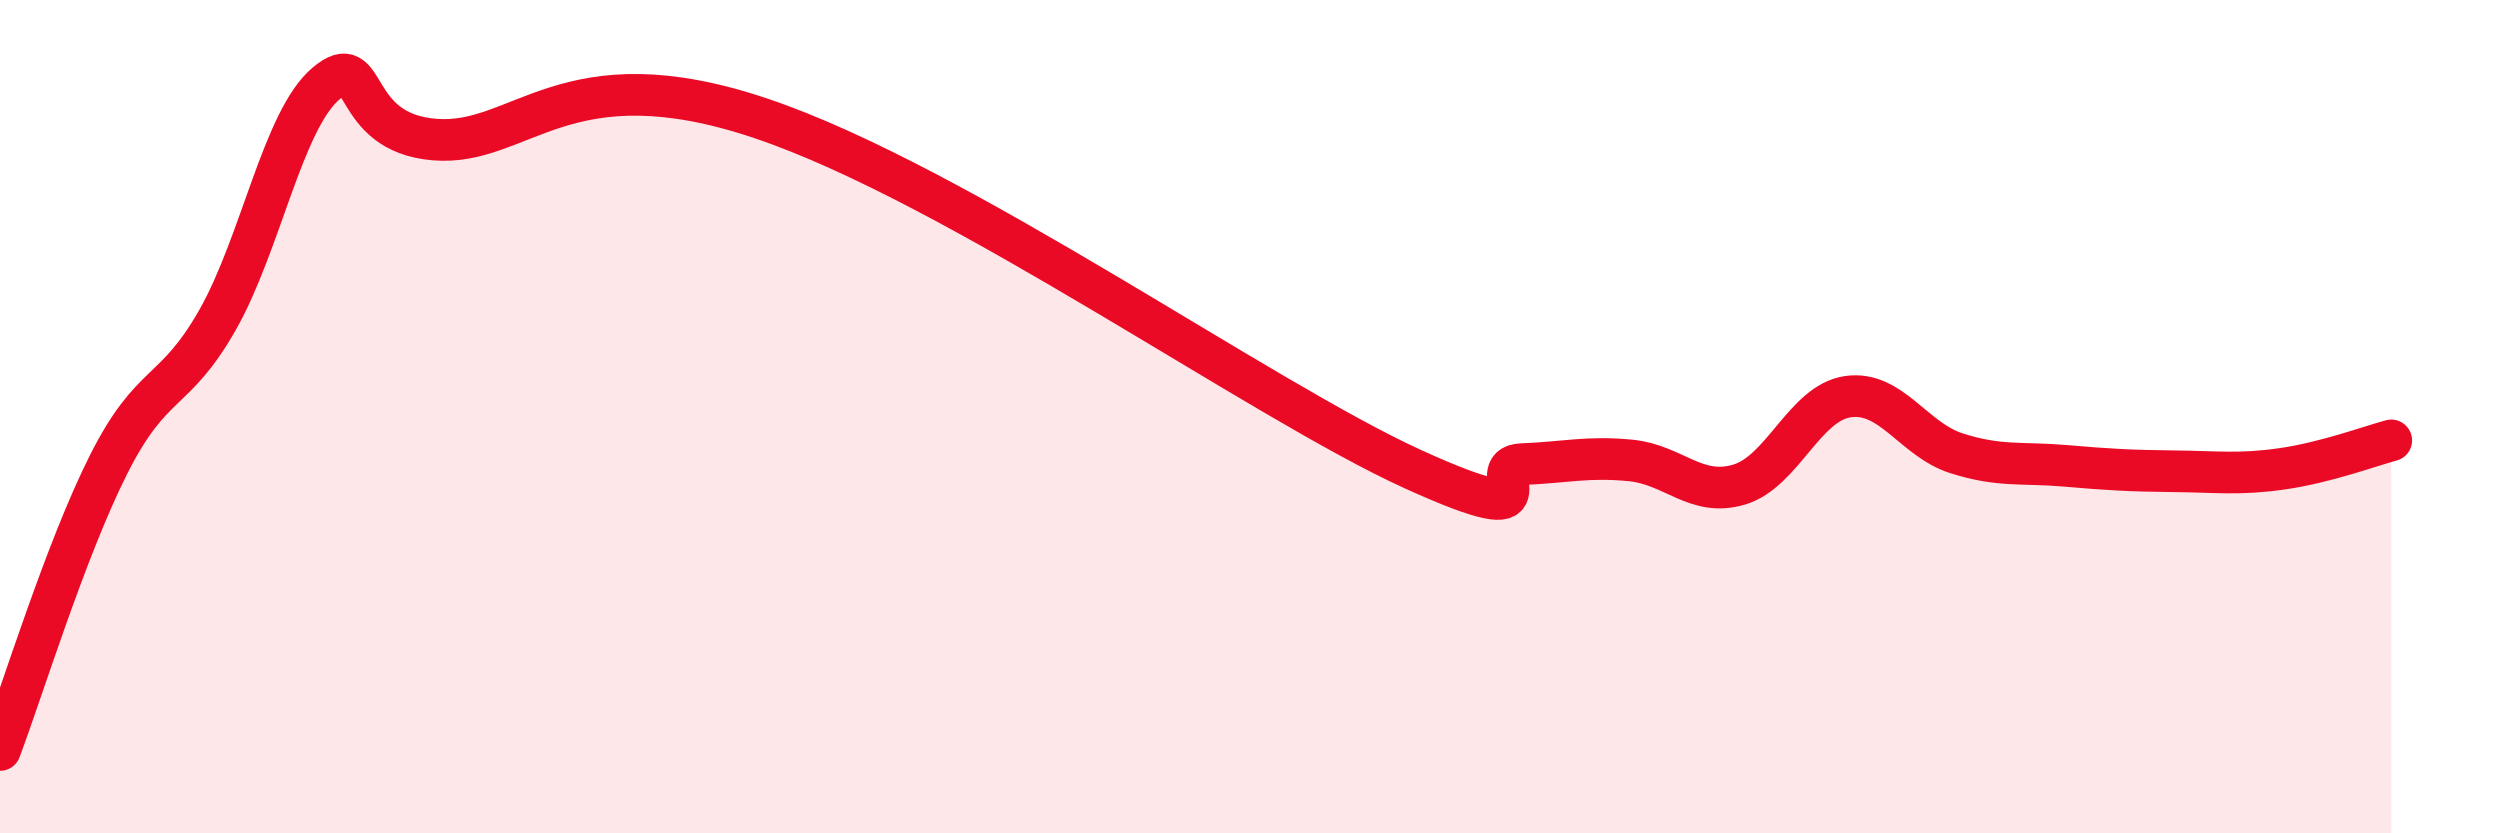 
    <svg width="60" height="20" viewBox="0 0 60 20" xmlns="http://www.w3.org/2000/svg">
      <path
        d="M 0,18 C 0.52,16.63 1.57,13.2 2.61,11.14 C 3.65,9.08 4.18,9.51 5.22,7.68 C 6.26,5.85 6.79,2.87 7.83,2 C 8.87,1.13 8.34,3.18 10.43,3.35 C 12.52,3.52 13.56,1.26 18.26,2.84 C 22.96,4.42 30.26,9.6 33.91,11.26 C 37.56,12.92 35.48,11.18 36.52,11.14 C 37.56,11.1 38.09,10.95 39.13,11.05 C 40.17,11.15 40.7,11.94 41.74,11.63 C 42.78,11.32 43.31,9.67 44.35,9.52 C 45.39,9.37 45.92,10.55 46.96,10.88 C 48,11.21 48.53,11.09 49.57,11.18 C 50.61,11.27 51.13,11.3 52.17,11.31 C 53.21,11.32 53.74,11.4 54.78,11.25 C 55.82,11.1 56.87,10.71 57.39,10.57L57.39 20L0 20Z"
        fill="#EB0A25"
        opacity="0.1"
        stroke-linecap="round"
        stroke-linejoin="round"
      />
      <path
        d="M 0,18 C 0.52,16.63 1.57,13.2 2.61,11.14 C 3.65,9.08 4.18,9.51 5.22,7.68 C 6.26,5.85 6.79,2.87 7.83,2 C 8.87,1.13 8.34,3.18 10.43,3.35 C 12.52,3.52 13.56,1.26 18.26,2.84 C 22.96,4.42 30.26,9.6 33.91,11.26 C 37.56,12.92 35.48,11.18 36.52,11.14 C 37.56,11.1 38.09,10.95 39.13,11.05 C 40.17,11.15 40.7,11.94 41.74,11.63 C 42.78,11.32 43.31,9.67 44.35,9.52 C 45.39,9.37 45.92,10.55 46.96,10.88 C 48,11.21 48.53,11.09 49.57,11.18 C 50.61,11.27 51.13,11.3 52.17,11.31 C 53.21,11.32 53.74,11.4 54.78,11.25 C 55.82,11.1 56.87,10.71 57.39,10.57"
        stroke="#EB0A25"
        stroke-width="1"
        fill="none"
        stroke-linecap="round"
        stroke-linejoin="round"
      />
    </svg>
  